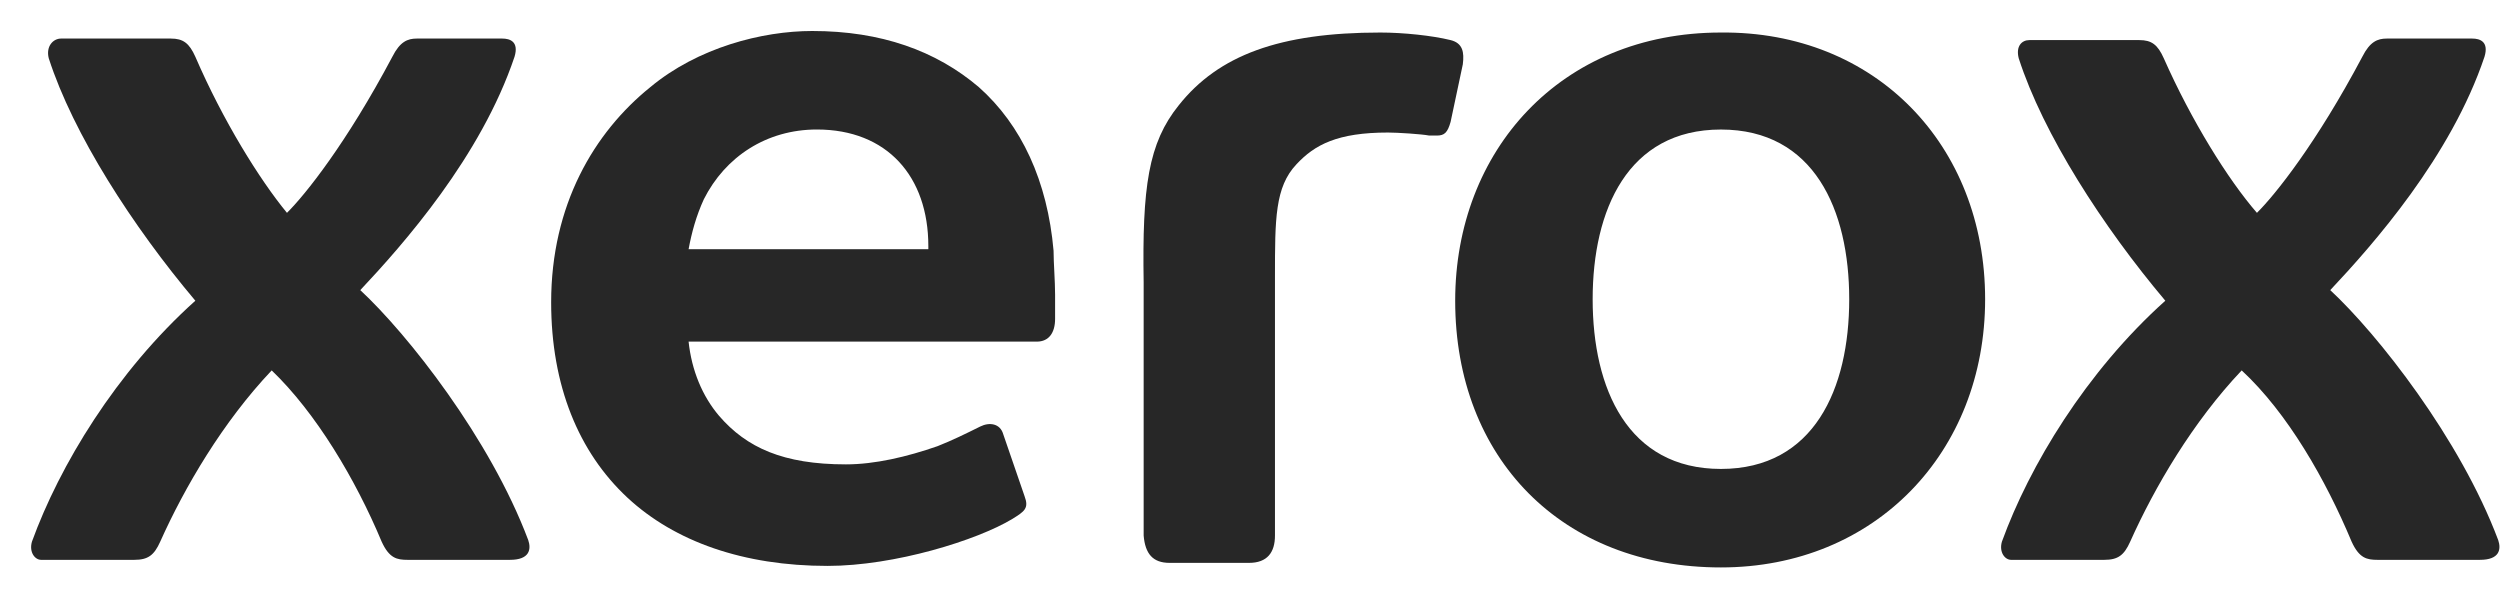 <?xml version="1.0" encoding="UTF-8"?> <svg xmlns="http://www.w3.org/2000/svg" width="80" height="19" viewBox="0 0 80 19" fill="none"><path d="M63.524 9.576C63.524 14.473 60.005 18.158 55.069 18.158C49.987 18.158 46.566 14.667 46.566 9.624C46.566 4.824 49.938 1.041 55.069 1.041C60.005 0.993 63.524 4.63 63.524 9.576ZM59.175 9.576C59.175 6.715 58.05 4.145 55.069 4.145C52.089 4.145 50.965 6.715 50.965 9.576C50.965 12.437 52.089 15.006 55.069 15.006C58.05 15.006 59.175 12.437 59.175 9.576Z" fill="#272727"></path><path d="M33.714 8.023C33.519 5.793 32.688 3.999 31.32 2.786C29.952 1.623 28.192 0.992 25.993 0.992C24.381 0.992 22.328 1.526 20.813 2.786C19.005 4.241 17.637 6.568 17.637 9.672C17.637 12.339 18.516 14.472 20.08 15.927C21.595 17.333 23.794 18.109 26.482 18.109C28.632 18.109 31.271 17.285 32.395 16.606C32.786 16.363 32.932 16.266 32.786 15.878L32.102 13.89C32.004 13.551 31.662 13.502 31.369 13.648C30.88 13.89 30.489 14.084 30 14.278C29.023 14.618 27.997 14.86 27.068 14.86C25.065 14.86 23.892 14.327 23.012 13.309C22.475 12.678 22.133 11.854 22.035 10.932H33.177C33.568 10.932 33.763 10.642 33.763 10.205V9.429C33.763 8.993 33.714 8.411 33.714 8.023ZM29.707 7.975C29.707 7.975 24.869 7.975 22.035 7.975C22.133 7.441 22.279 6.908 22.524 6.374C23.208 5.017 24.527 4.144 26.14 4.144C28.388 4.144 29.707 5.647 29.707 7.878V7.975Z" fill="#272727"></path><path d="M37.721 3.368C38.991 1.768 40.946 1.041 44.171 1.041C44.904 1.041 45.833 1.138 46.419 1.283C46.81 1.38 46.859 1.671 46.81 2.059L46.419 3.902C46.322 4.241 46.224 4.338 45.98 4.338C45.931 4.338 45.833 4.338 45.735 4.338C45.491 4.29 44.709 4.241 44.416 4.241C42.803 4.241 42.07 4.629 41.484 5.26C40.799 5.987 40.799 7.005 40.799 8.848C40.799 9.284 40.799 17.139 40.799 17.139C40.799 17.673 40.555 18.012 39.969 18.012H37.428C36.89 18.012 36.646 17.721 36.597 17.139C36.597 17.139 36.597 9.963 36.597 9.042C36.548 5.987 36.743 4.581 37.721 3.368Z" fill="#272727"></path><path d="M9.183 6.811C9.77 6.229 11.089 4.58 12.555 1.816C12.799 1.331 13.044 1.234 13.337 1.234H16.074C16.318 1.234 16.611 1.331 16.465 1.816C15.389 5.017 12.897 7.829 11.529 9.284C13.044 10.69 15.683 14.035 16.904 17.284C17.002 17.575 16.953 17.915 16.318 17.915H13.044C12.702 17.915 12.457 17.866 12.213 17.333C11.382 15.345 10.112 13.211 8.694 11.853C7.131 13.502 5.909 15.587 5.127 17.333C4.932 17.769 4.736 17.915 4.296 17.915H1.315C1.12 17.915 0.924 17.672 1.022 17.333C1.902 14.908 3.71 11.902 6.251 9.623C4.247 7.247 2.342 4.289 1.56 1.865C1.462 1.477 1.706 1.234 1.951 1.234H5.469C5.86 1.234 6.056 1.38 6.251 1.816C7.131 3.853 8.304 5.744 9.183 6.811Z" fill="#272727"></path><path d="M72.222 6.811C72.809 6.229 74.128 4.58 75.594 1.816C75.838 1.331 76.083 1.234 76.376 1.234H79.113C79.357 1.234 79.65 1.331 79.504 1.816C78.428 5.017 75.936 7.829 74.568 9.284C76.083 10.69 78.722 14.035 79.943 17.284C80.041 17.575 79.992 17.915 79.357 17.915H76.083C75.741 17.915 75.496 17.866 75.252 17.333C74.421 15.345 73.2 13.211 71.734 11.853C70.17 13.502 68.948 15.587 68.166 17.333C67.971 17.769 67.775 17.915 67.335 17.915H64.354C64.159 17.915 63.963 17.672 64.061 17.333C64.941 14.908 66.749 11.902 69.29 9.623C67.287 7.247 65.381 4.289 64.599 1.865C64.501 1.477 64.696 1.283 64.941 1.283H68.459C68.85 1.283 69.046 1.428 69.241 1.865C70.121 3.853 71.294 5.744 72.222 6.811Z" fill="#272727"></path></svg> 